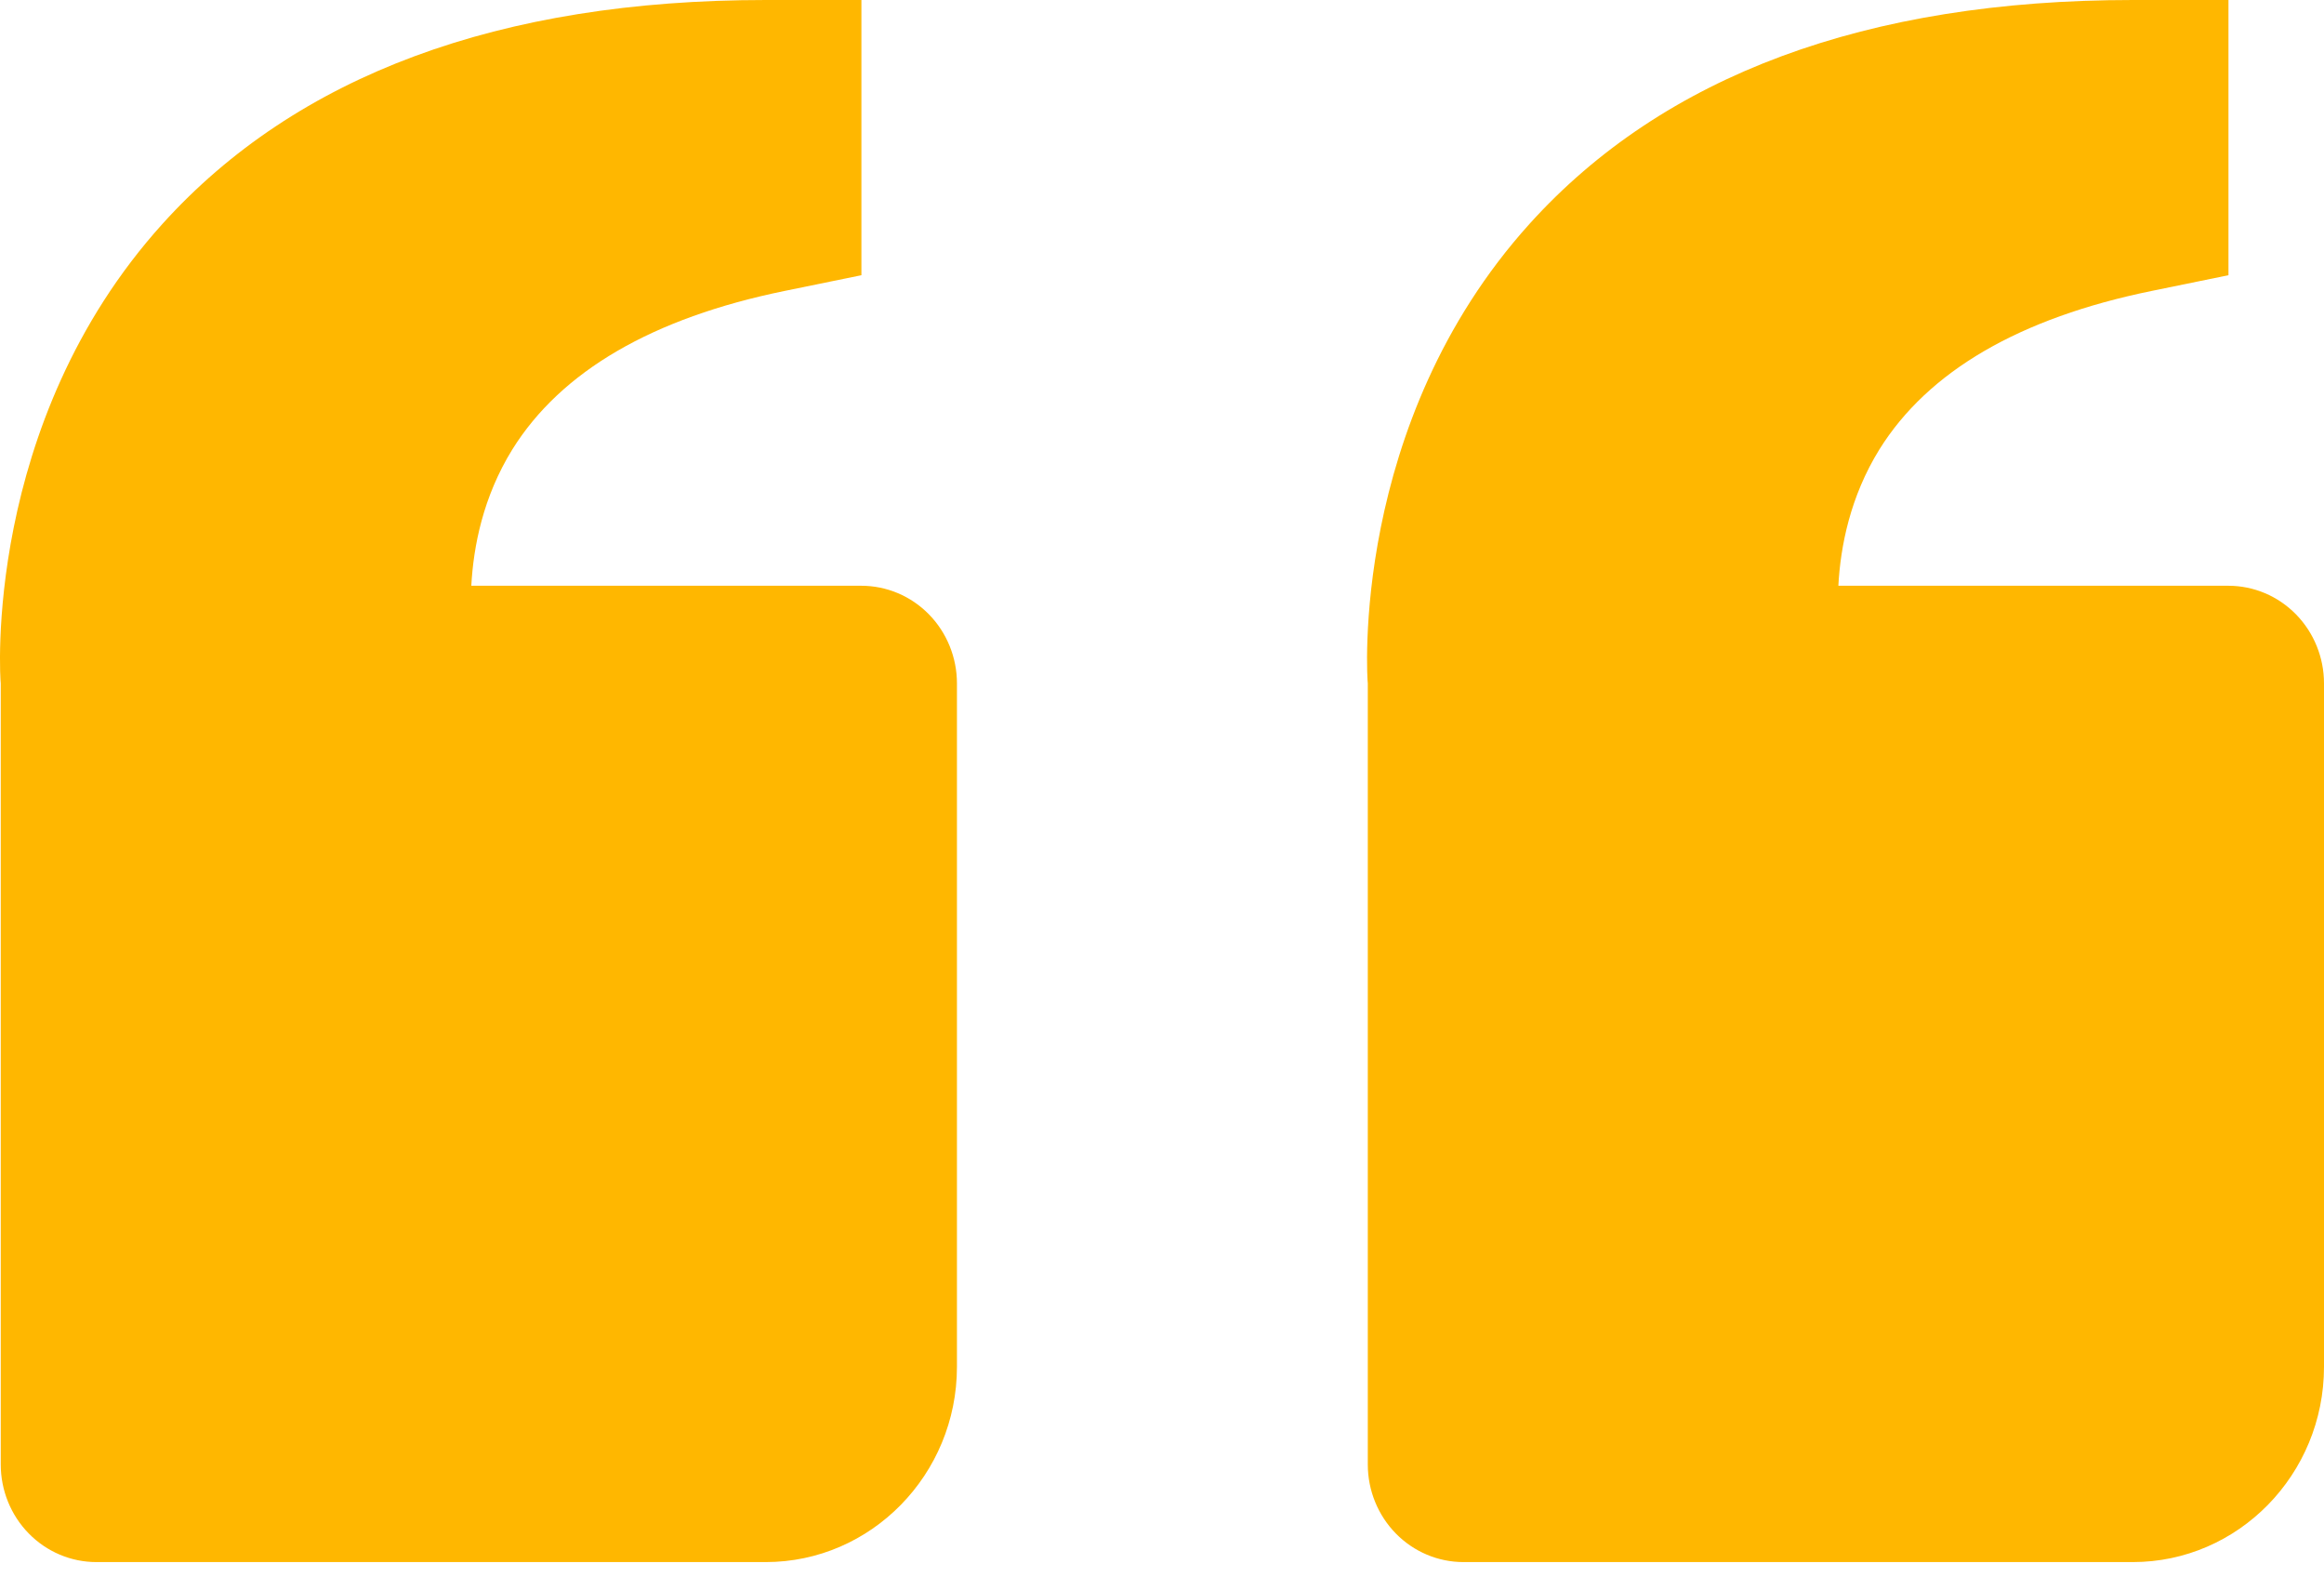 <svg width="56" height="38" viewBox="0 0 56 38" fill="none" xmlns="http://www.w3.org/2000/svg">
<path d="M18.905 7.009L20.757 6.63V0H18.453C12.039 0 7.149 1.813 3.917 5.391C-0.433 10.207 0.004 16.393 0.018 16.463V35.279C0.018 35.903 0.261 36.501 0.693 36.942C1.125 37.383 1.711 37.631 2.322 37.631H18.451C20.992 37.631 23.059 35.521 23.059 32.927V16.463C23.059 15.84 22.816 15.241 22.384 14.8C21.952 14.359 21.366 14.111 20.755 14.111H11.357C11.407 13.166 11.64 11.967 12.345 10.828C13.518 8.944 15.723 7.66 18.905 7.009Z" fill="#FFB700"/>
<path d="M51.846 7.009L53.698 6.63V0H51.394C44.98 0 40.09 1.813 36.858 5.391C32.508 10.207 32.946 16.393 32.959 16.463V35.279C32.959 35.903 33.202 36.501 33.634 36.942C34.066 37.383 34.652 37.631 35.264 37.631H51.392C53.933 37.631 56 35.521 56 32.927V16.463C56 15.84 55.757 15.241 55.325 14.8C54.893 14.359 54.307 14.111 53.696 14.111H44.298C44.348 13.166 44.581 11.967 45.286 10.828C46.459 8.944 48.664 7.66 51.846 7.009Z" fill="#FFB700"/>
</svg>
